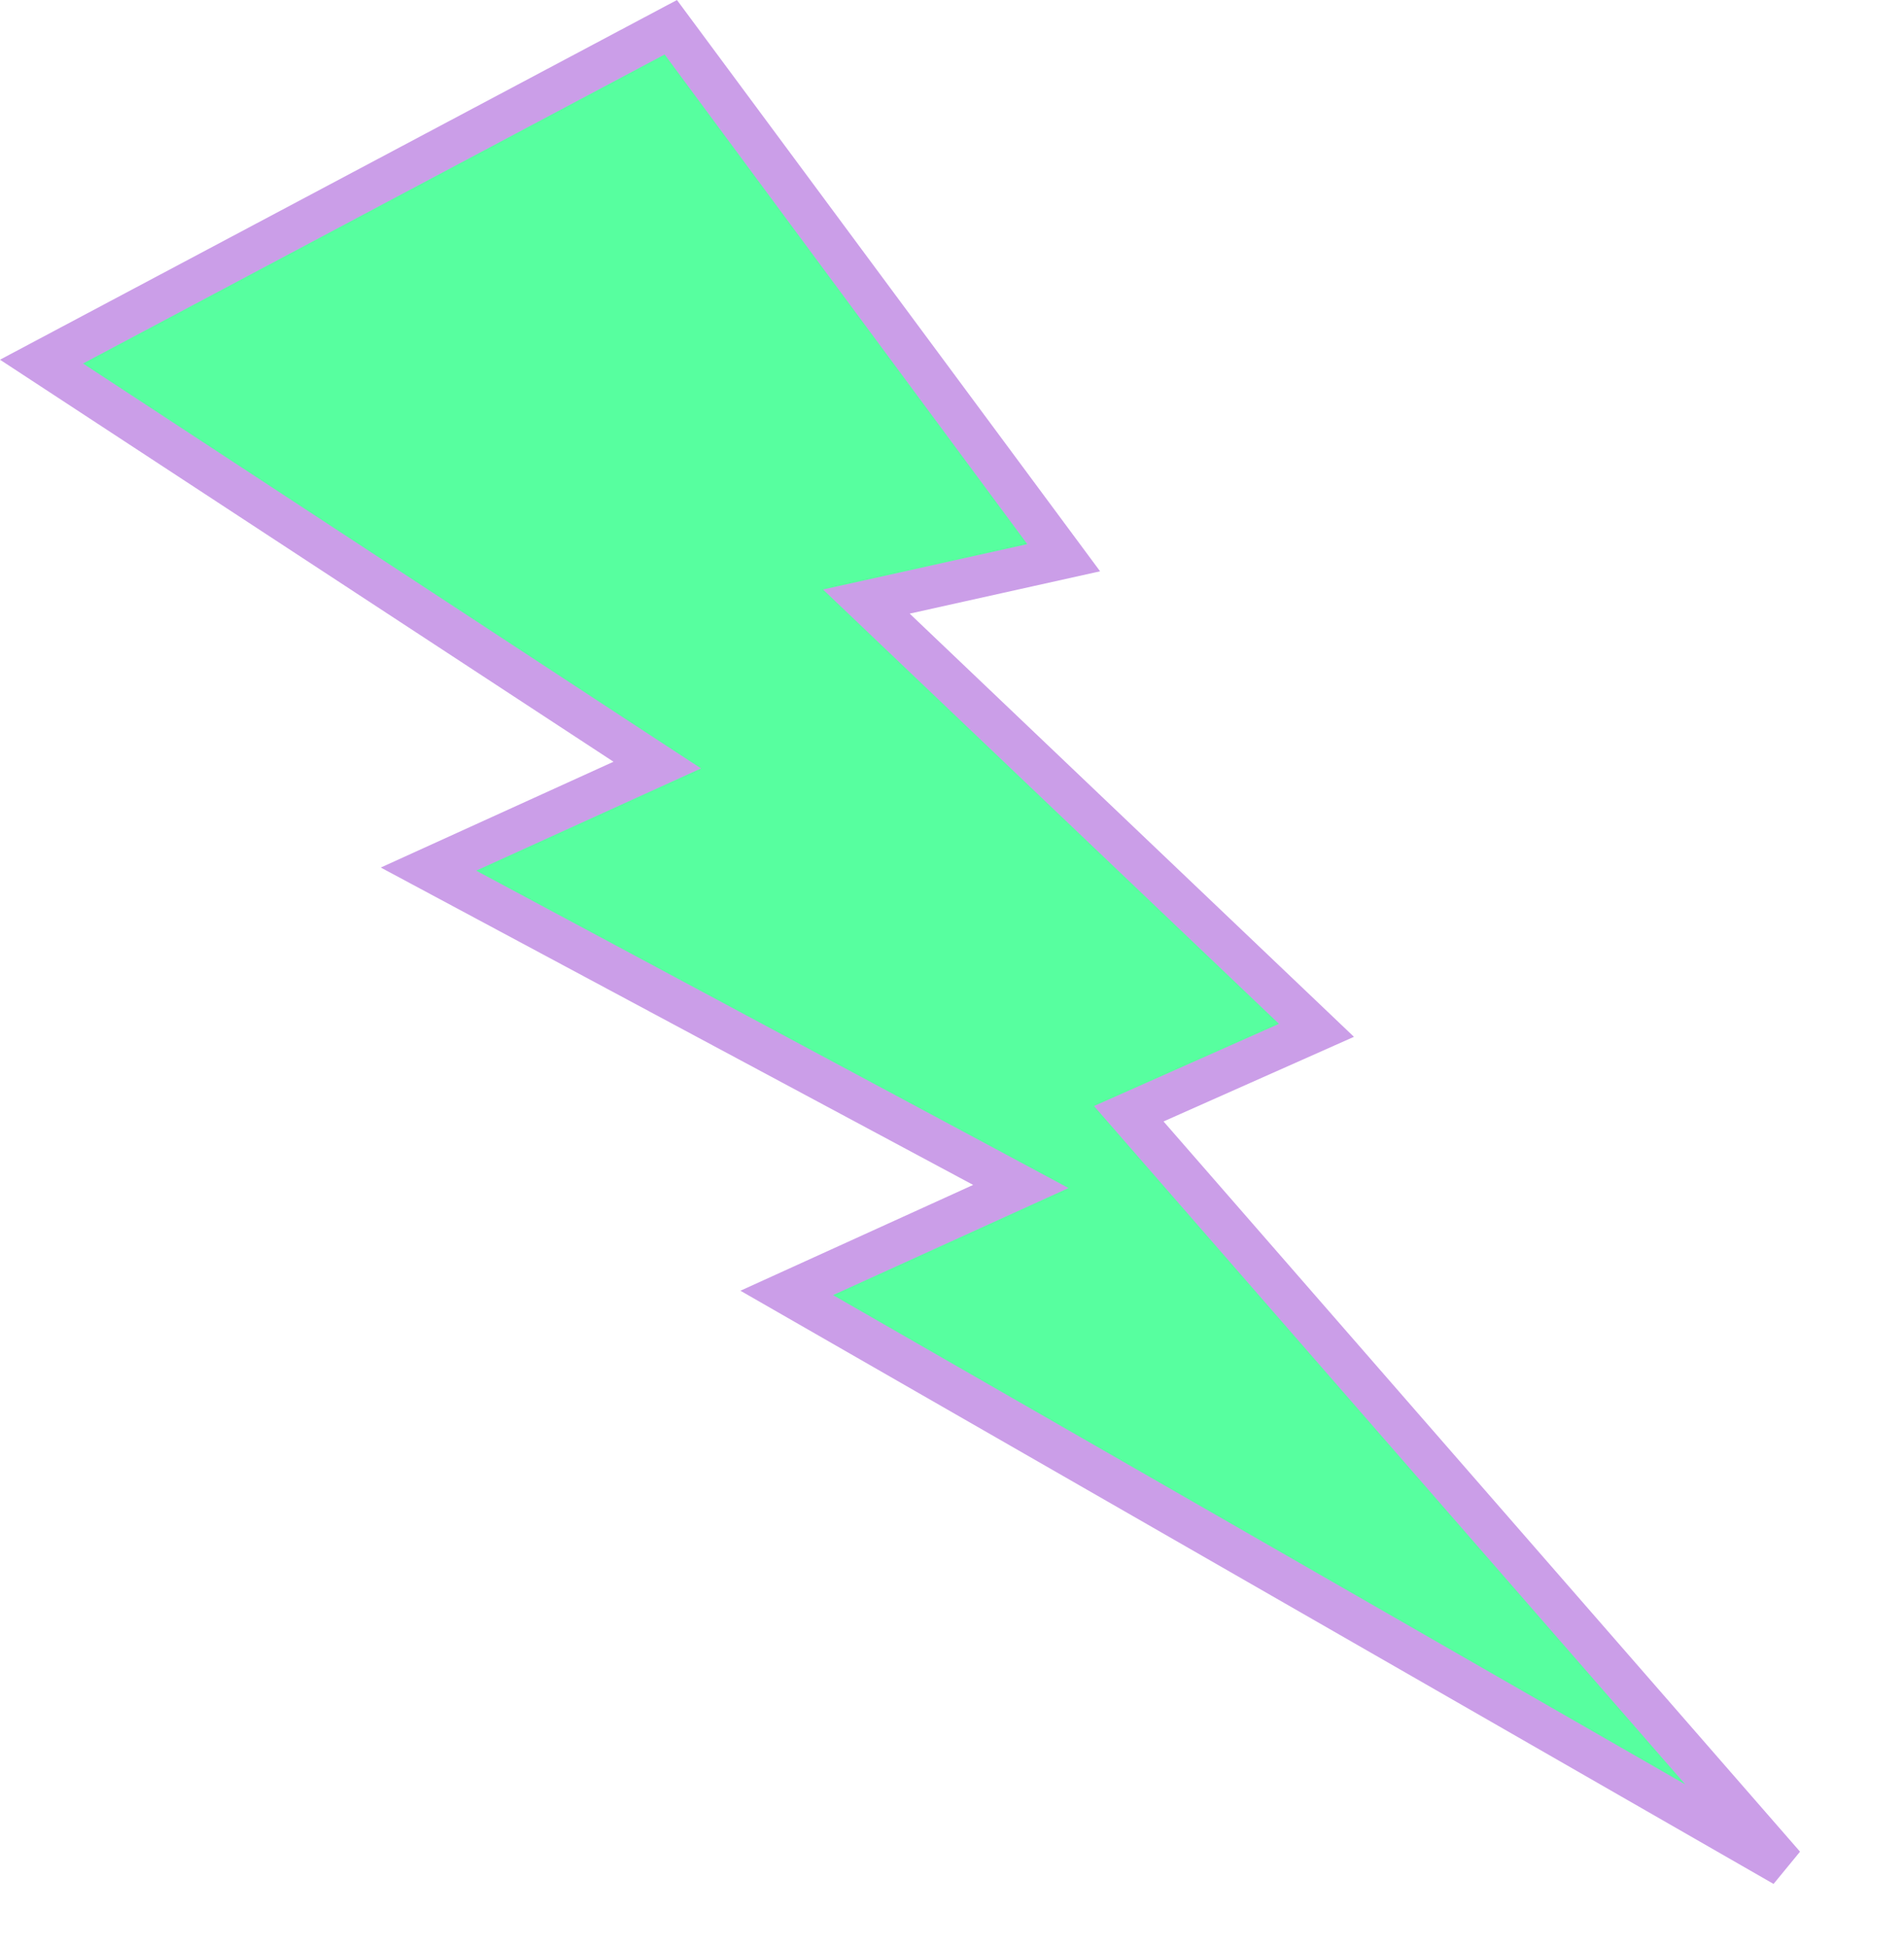 <svg width="45" height="46" viewBox="0 0 45 46" fill="none" xmlns="http://www.w3.org/2000/svg">
<path d="M25.14 13.179L21.392 14.012L20.476 14.215L21.155 14.862L31.114 24.347L27.297 26.043L26.678 26.318L27.123 26.829L42.166 44.084L18.594 30.552L23.207 28.455L24.127 28.037L23.236 27.559L10.127 20.537L14.707 18.455L15.534 18.079L14.774 17.582L0.981 8.545L15.854 0.644L25.14 13.179Z" fill="#57FF9F" stroke="#CB9EE8"/>
</svg>
